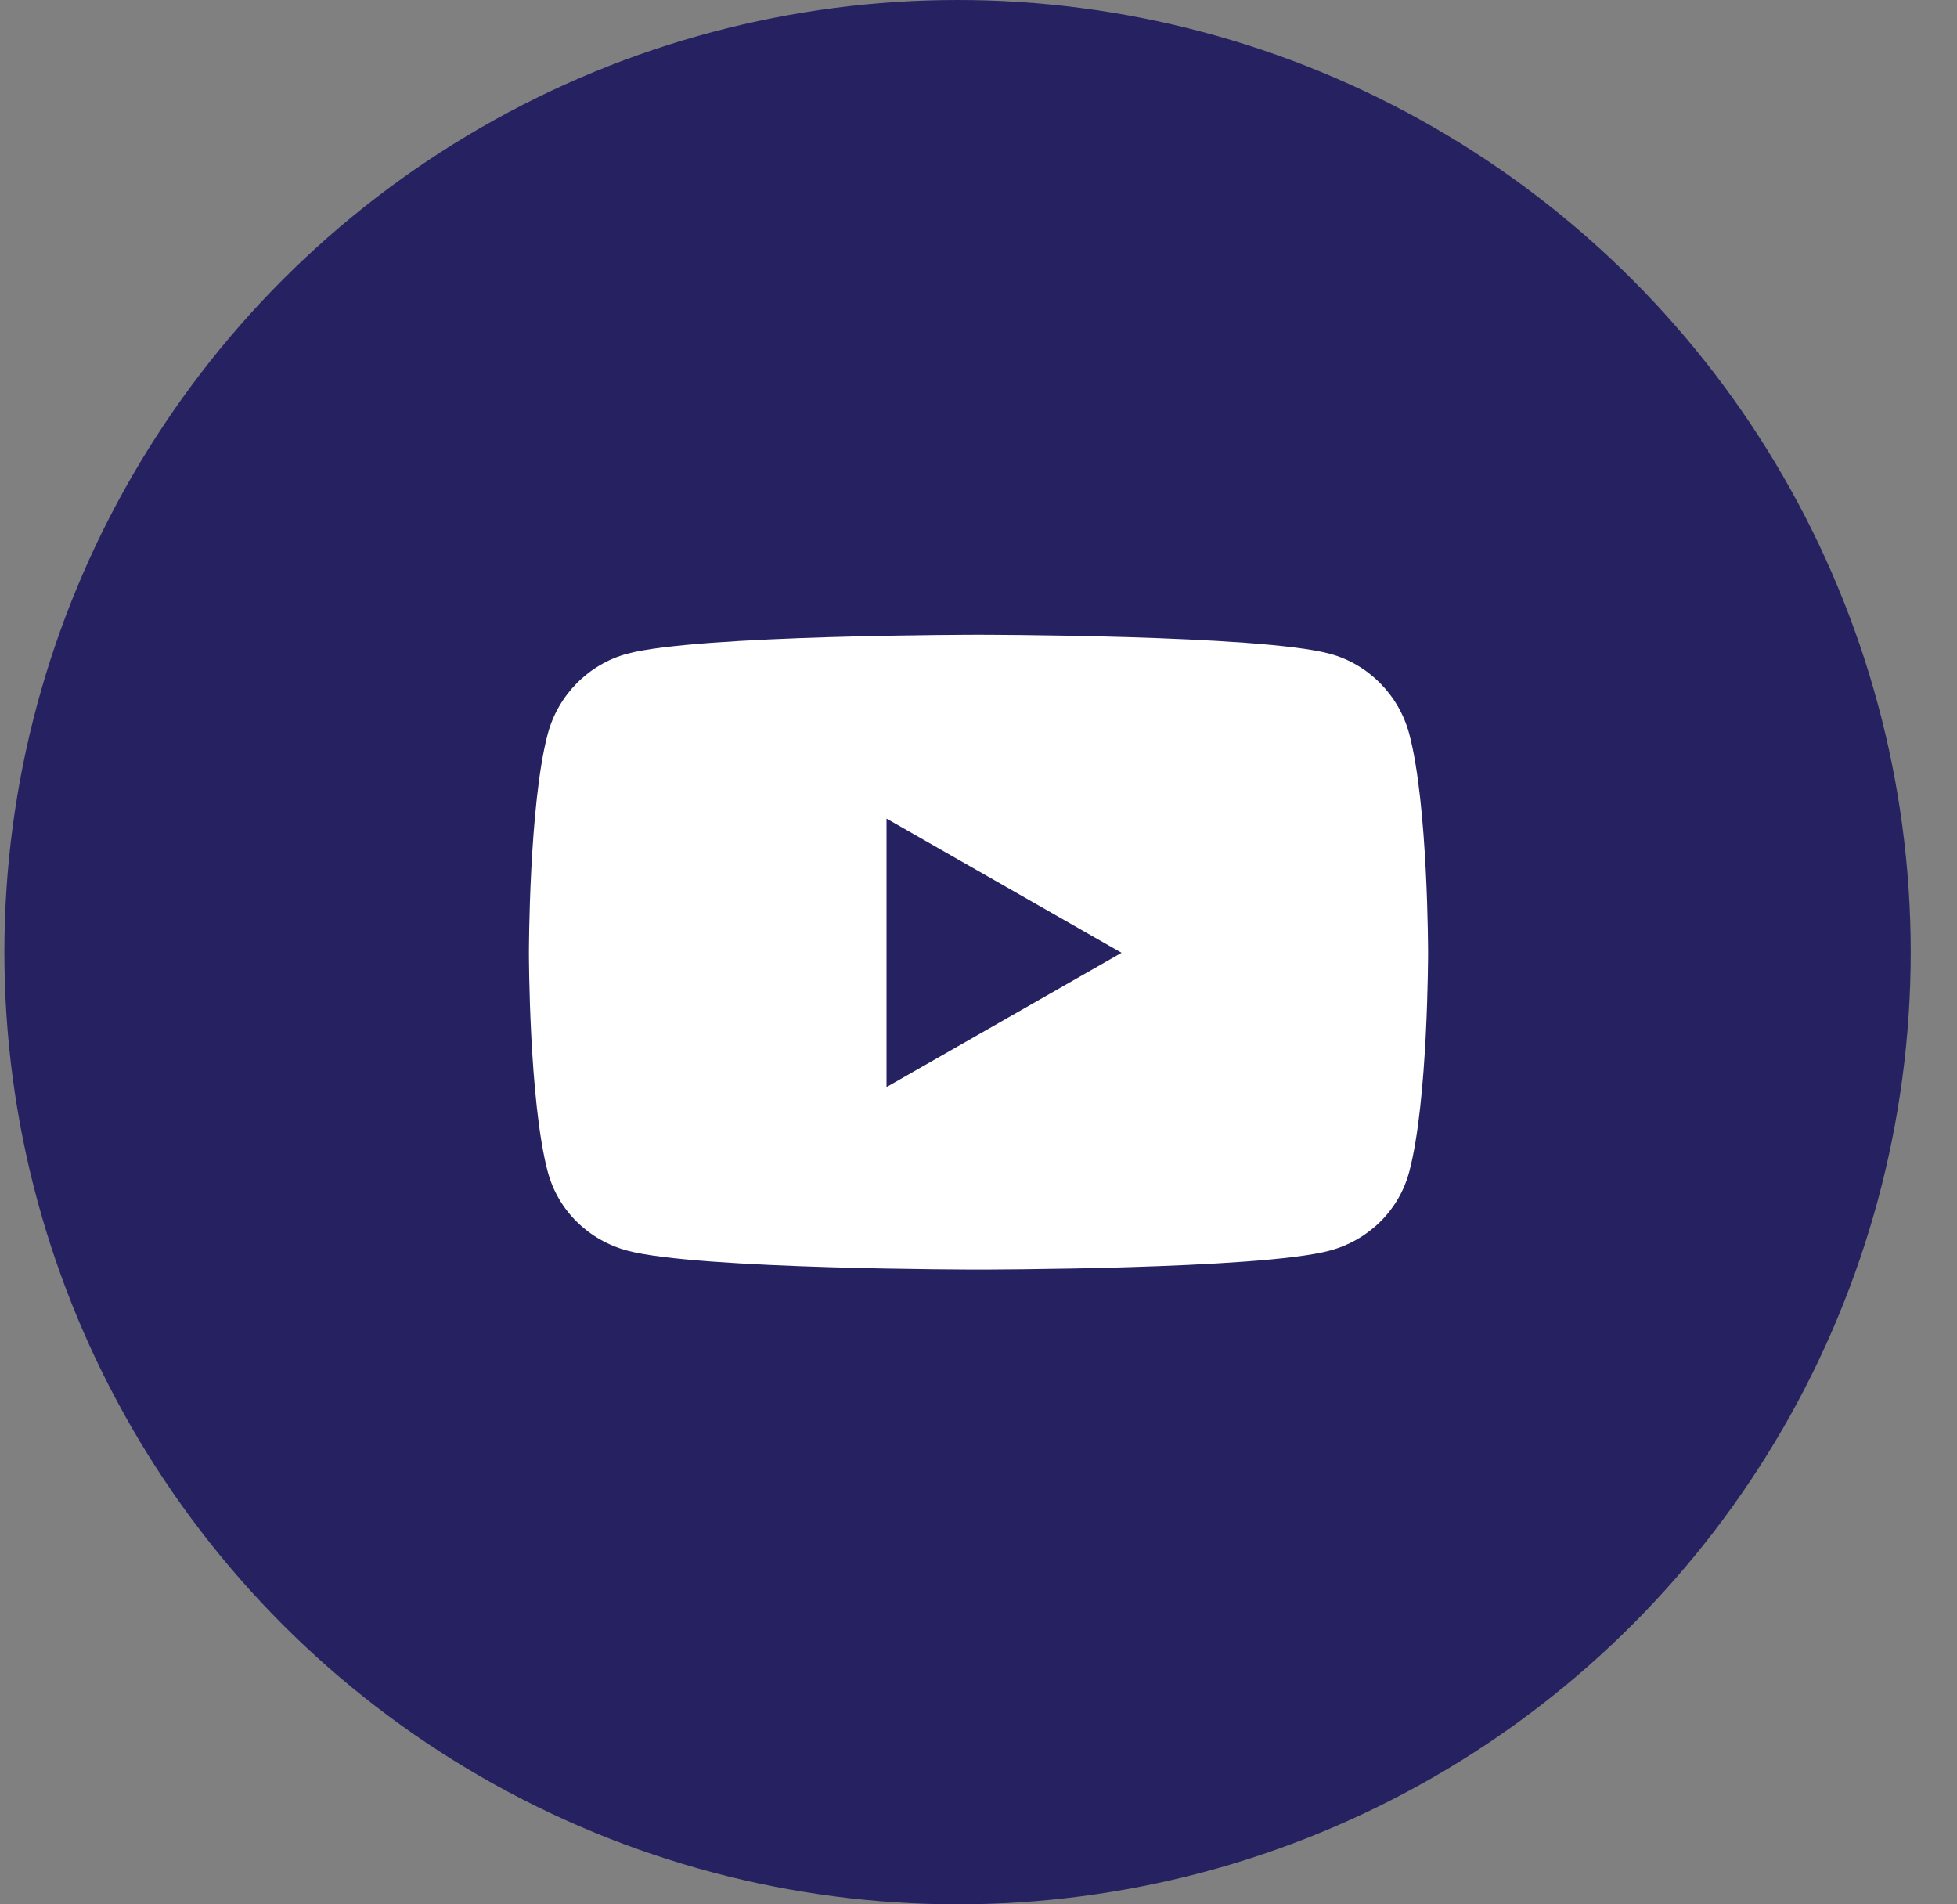 <?xml version="1.0" encoding="UTF-8"?>
<svg width="37px" height="36px" viewBox="0 0 37 36" version="1.1" xmlns="http://www.w3.org/2000/svg" xmlns:xlink="http://www.w3.org/1999/xlink">
    <rect x="0" y="0" width="37" height="36" fill="#808080" stroke="none"/>
    <title>social / yt</title>
    <g id="edits-+-fp" stroke="none" stroke-width="1" fill="none" fill-rule="evenodd">
        <g id="synergy-assets" transform="translate(-1261, -116)">
            <g id="social-/-yt" transform="translate(1261.083, 116)">
                <ellipse id="Oval" fill="#262262" cx="18.021" cy="18" rx="18.021" ry="18"></ellipse>
                <g id="youtube" transform="translate(9.917, 12)" fill="#FFFFFF" fill-rule="nonzero">
                    <path d="M16.645,1.878 C16.449,1.139 15.873,0.556 15.142,0.359 C13.816,0 8.5,0 8.5,0 C8.5,0 3.184,0 1.858,0.359 C1.127,0.556 0.551,1.139 0.355,1.878 C0,3.217 0,6.012 0,6.012 C0,6.012 0,8.807 0.355,10.147 C0.551,10.886 1.127,11.444 1.858,11.641 C3.184,12 8.5,12 8.5,12 C8.5,12 13.816,12 15.142,11.641 C15.873,11.444 16.449,10.886 16.645,10.147 C17,8.807 17,6.012 17,6.012 C17,6.012 17,3.217 16.645,1.878 Z M6.761,8.55 L6.761,3.475 L11.205,6.012 L6.761,8.55 Z" id="Shape"></path>
                </g>
            </g>
        </g>
    </g>
</svg>